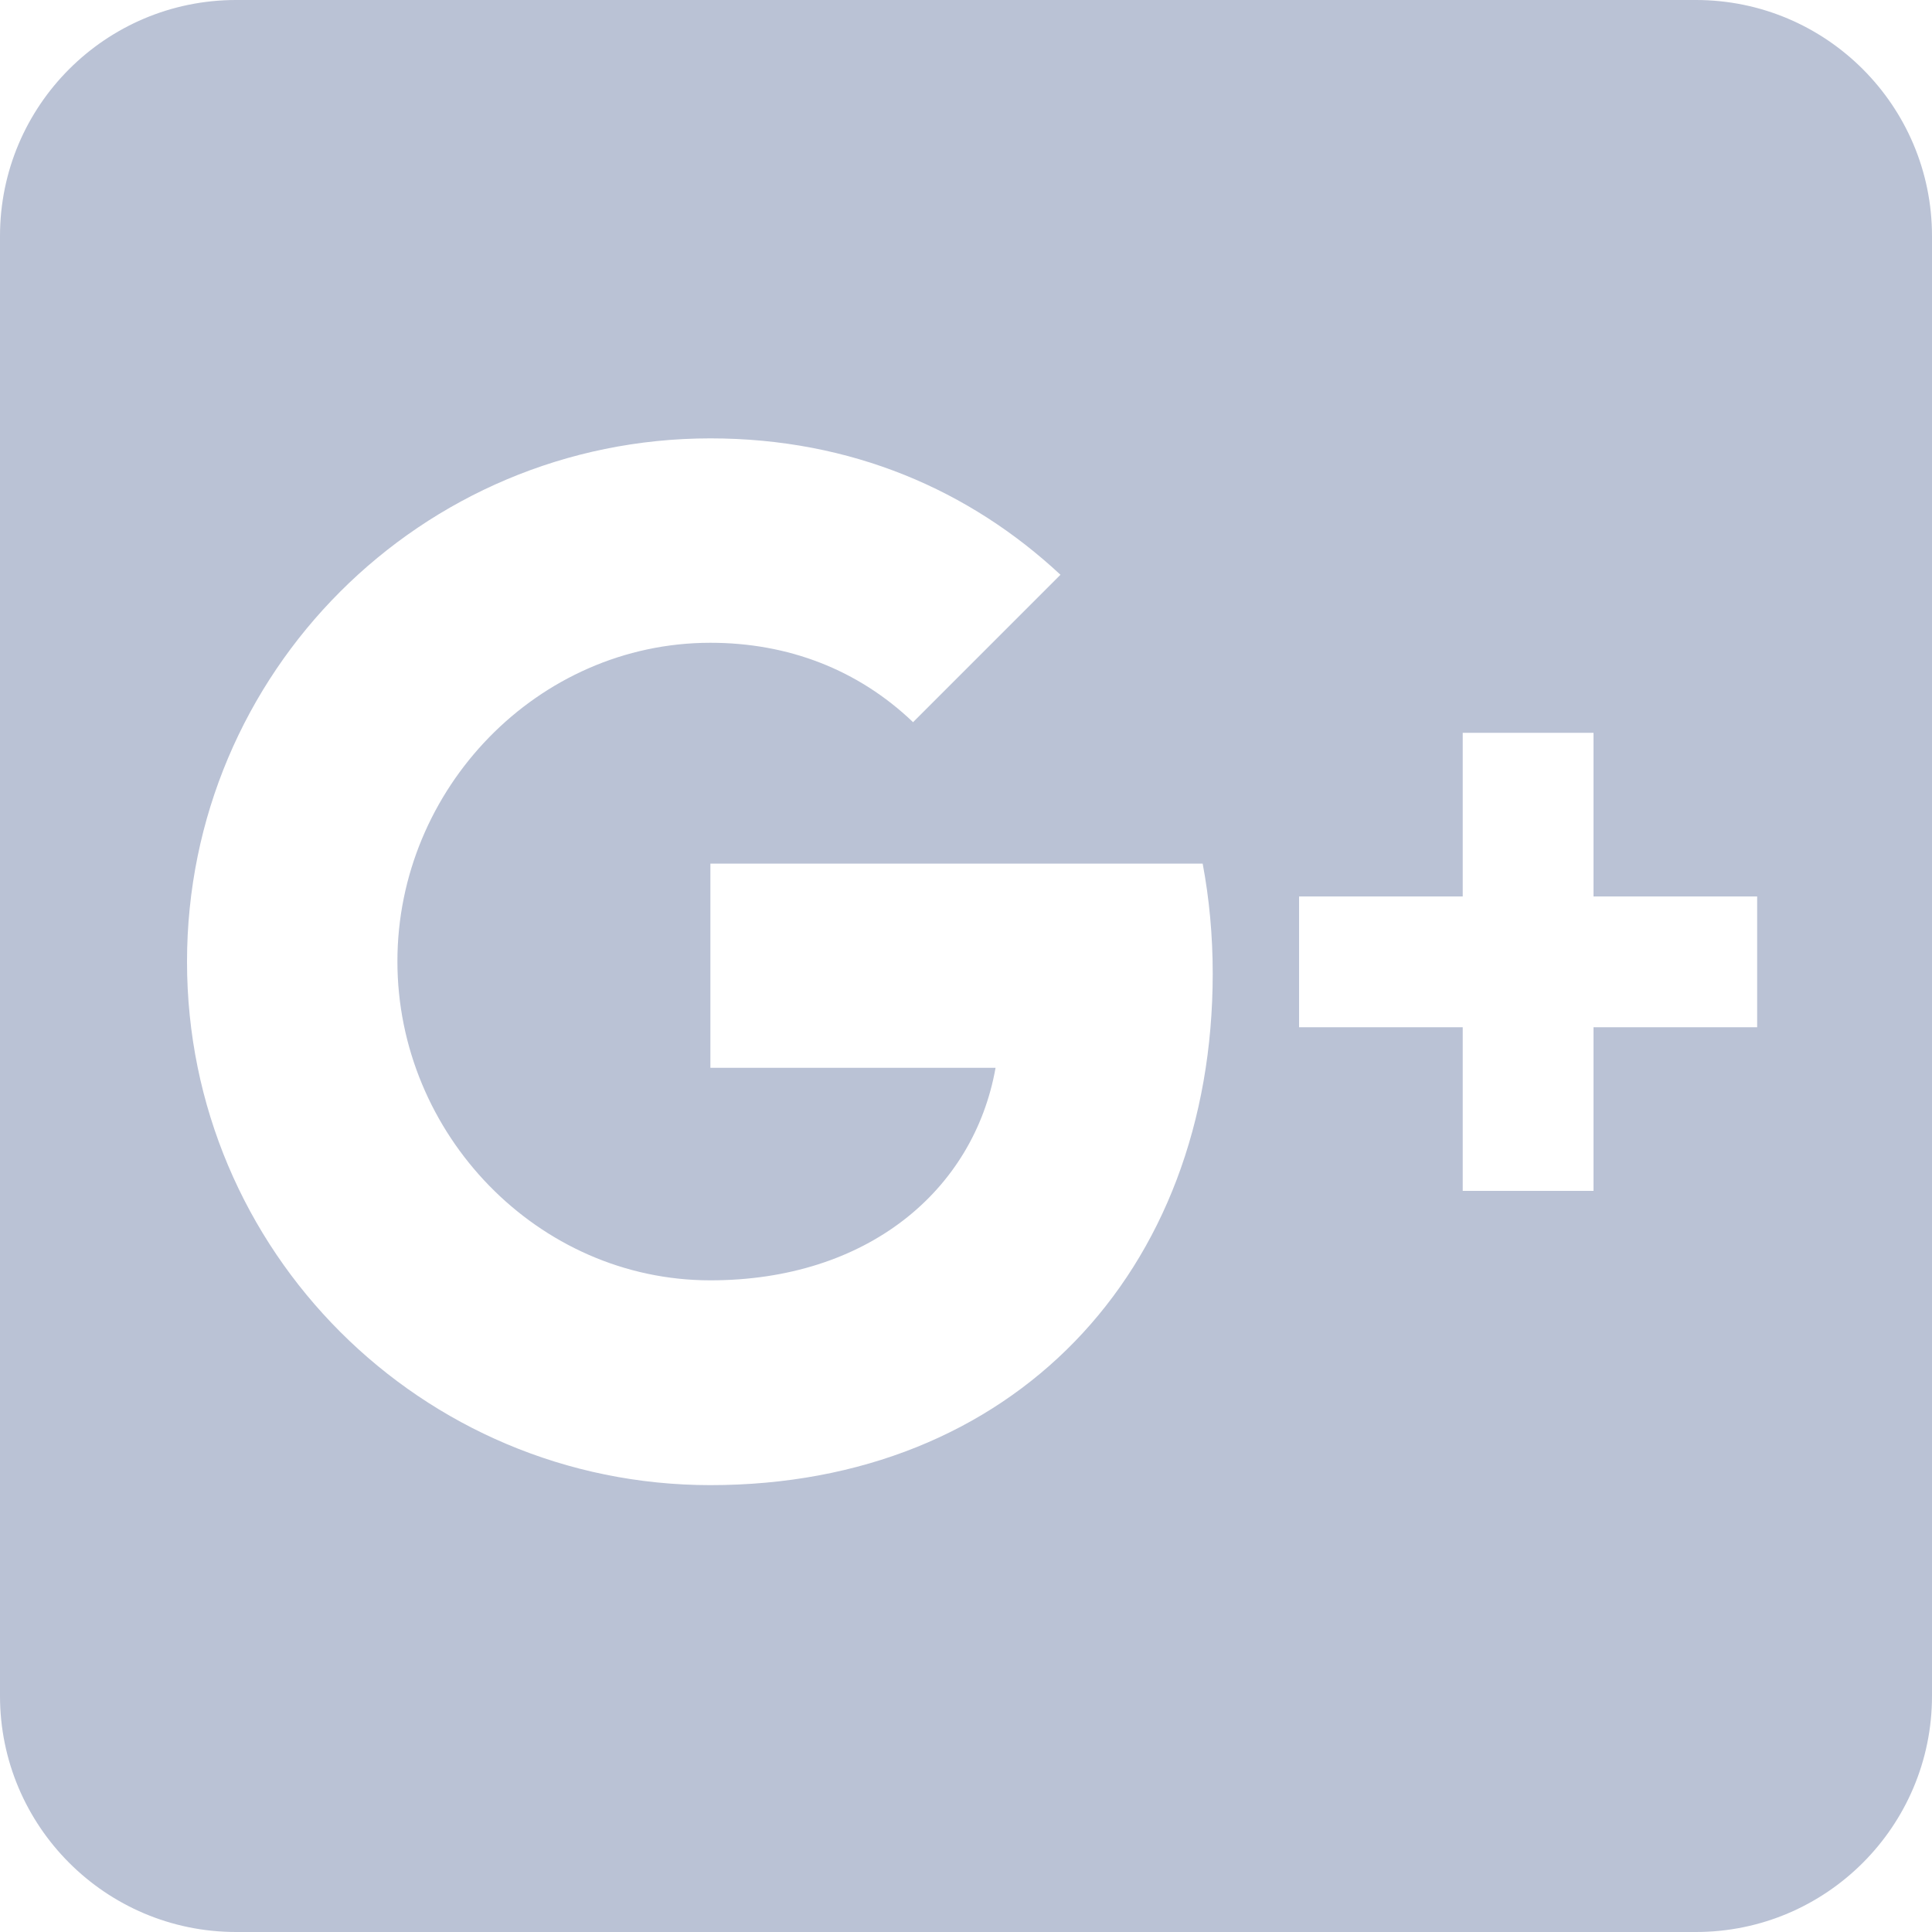<?xml version="1.0" encoding="UTF-8"?>
<svg id="Layer_1" xmlns="http://www.w3.org/2000/svg" width="100" height="100" version="1.1" xmlns:serif="http://www.serif.com/" xmlns:xlink="http://www.w3.org/1999/xlink" viewBox="0 0 100 100">
  <!-- Generator: Adobe Illustrator 29.3.1, SVG Export Plug-In . SVG Version: 2.1.0 Build 151)  -->
  <defs>
    <style>
      .st0 {
        fill: #bac2d5;
        fill-rule: evenodd;
      }
    </style>
  </defs>
  <path class="st0" d="M87.78,0H12.22C5.47,0,0,5.47,0,12.22v75.56c0,6.74,5.47,12.22,12.22,12.22h75.56c6.74,0,12.22-5.47,12.22-12.22V12.22c0-6.74-5.47-12.22-12.22-12.22ZM36.77,76.87c-14.97,0-27.09-12.12-27.09-27.09s12.12-27.09,27.09-27.09c7.31,0,13.43,2.69,18.12,7.06l-7.64,7.64v-.02c-2.84-2.71-6.45-4.1-10.48-4.1-8.94,0-16.2,7.55-16.2,16.49s7.26,16.51,16.2,16.51c8.11,0,13.63-4.64,14.76-11h-14.76v-10.57h25.48c.34,1.81.52,3.71.52,5.69,0,15.47-10.36,26.48-26,26.48ZM90.95,53.17h-8.47v8.47h-6.77v-8.47h-8.47v-6.77h8.47v-8.47h6.77v8.47h8.47v6.77Z"/>
</svg>